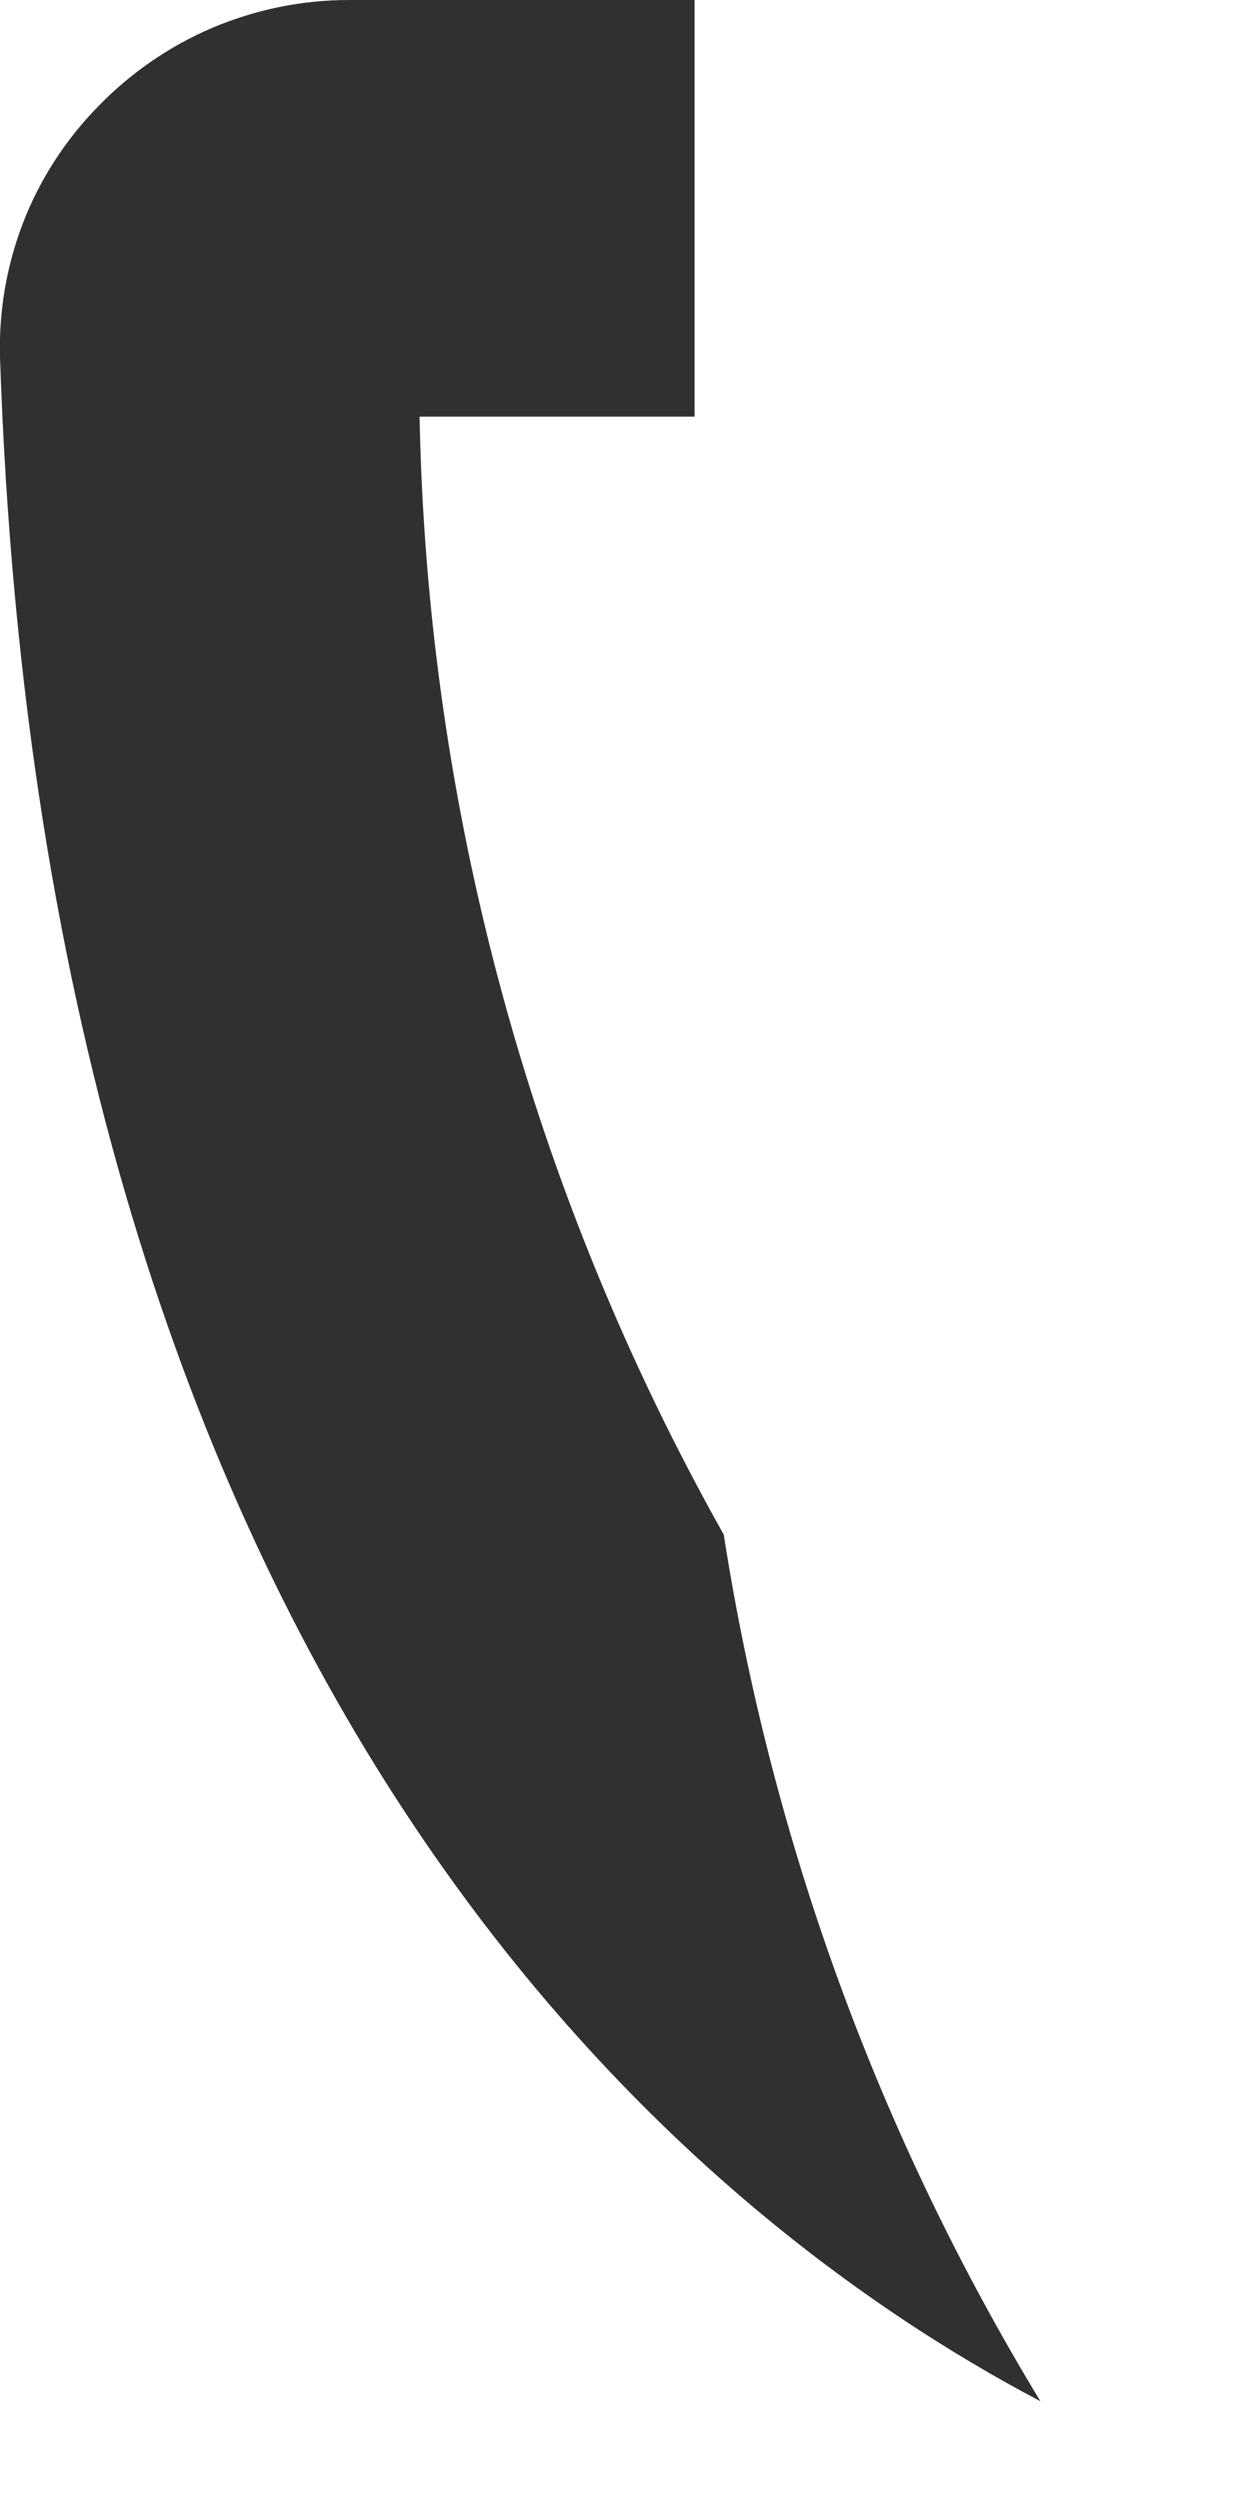 <svg width="3" height="6" viewBox="0 0 3 6" fill="none" xmlns="http://www.w3.org/2000/svg">
<path d="M2.497 5.763C1.65 5.317 0.107 4.07 0 0.857C-0.003 0.746 0.016 0.636 0.056 0.533C0.096 0.43 0.157 0.336 0.234 0.257C0.312 0.176 0.406 0.111 0.509 0.067C0.613 0.023 0.724 0 0.837 0H1.667V1H1.007C1.025 1.941 1.276 2.863 1.737 3.683C1.852 4.42 2.11 5.126 2.497 5.763Z" fill="#303030"/>
</svg>
